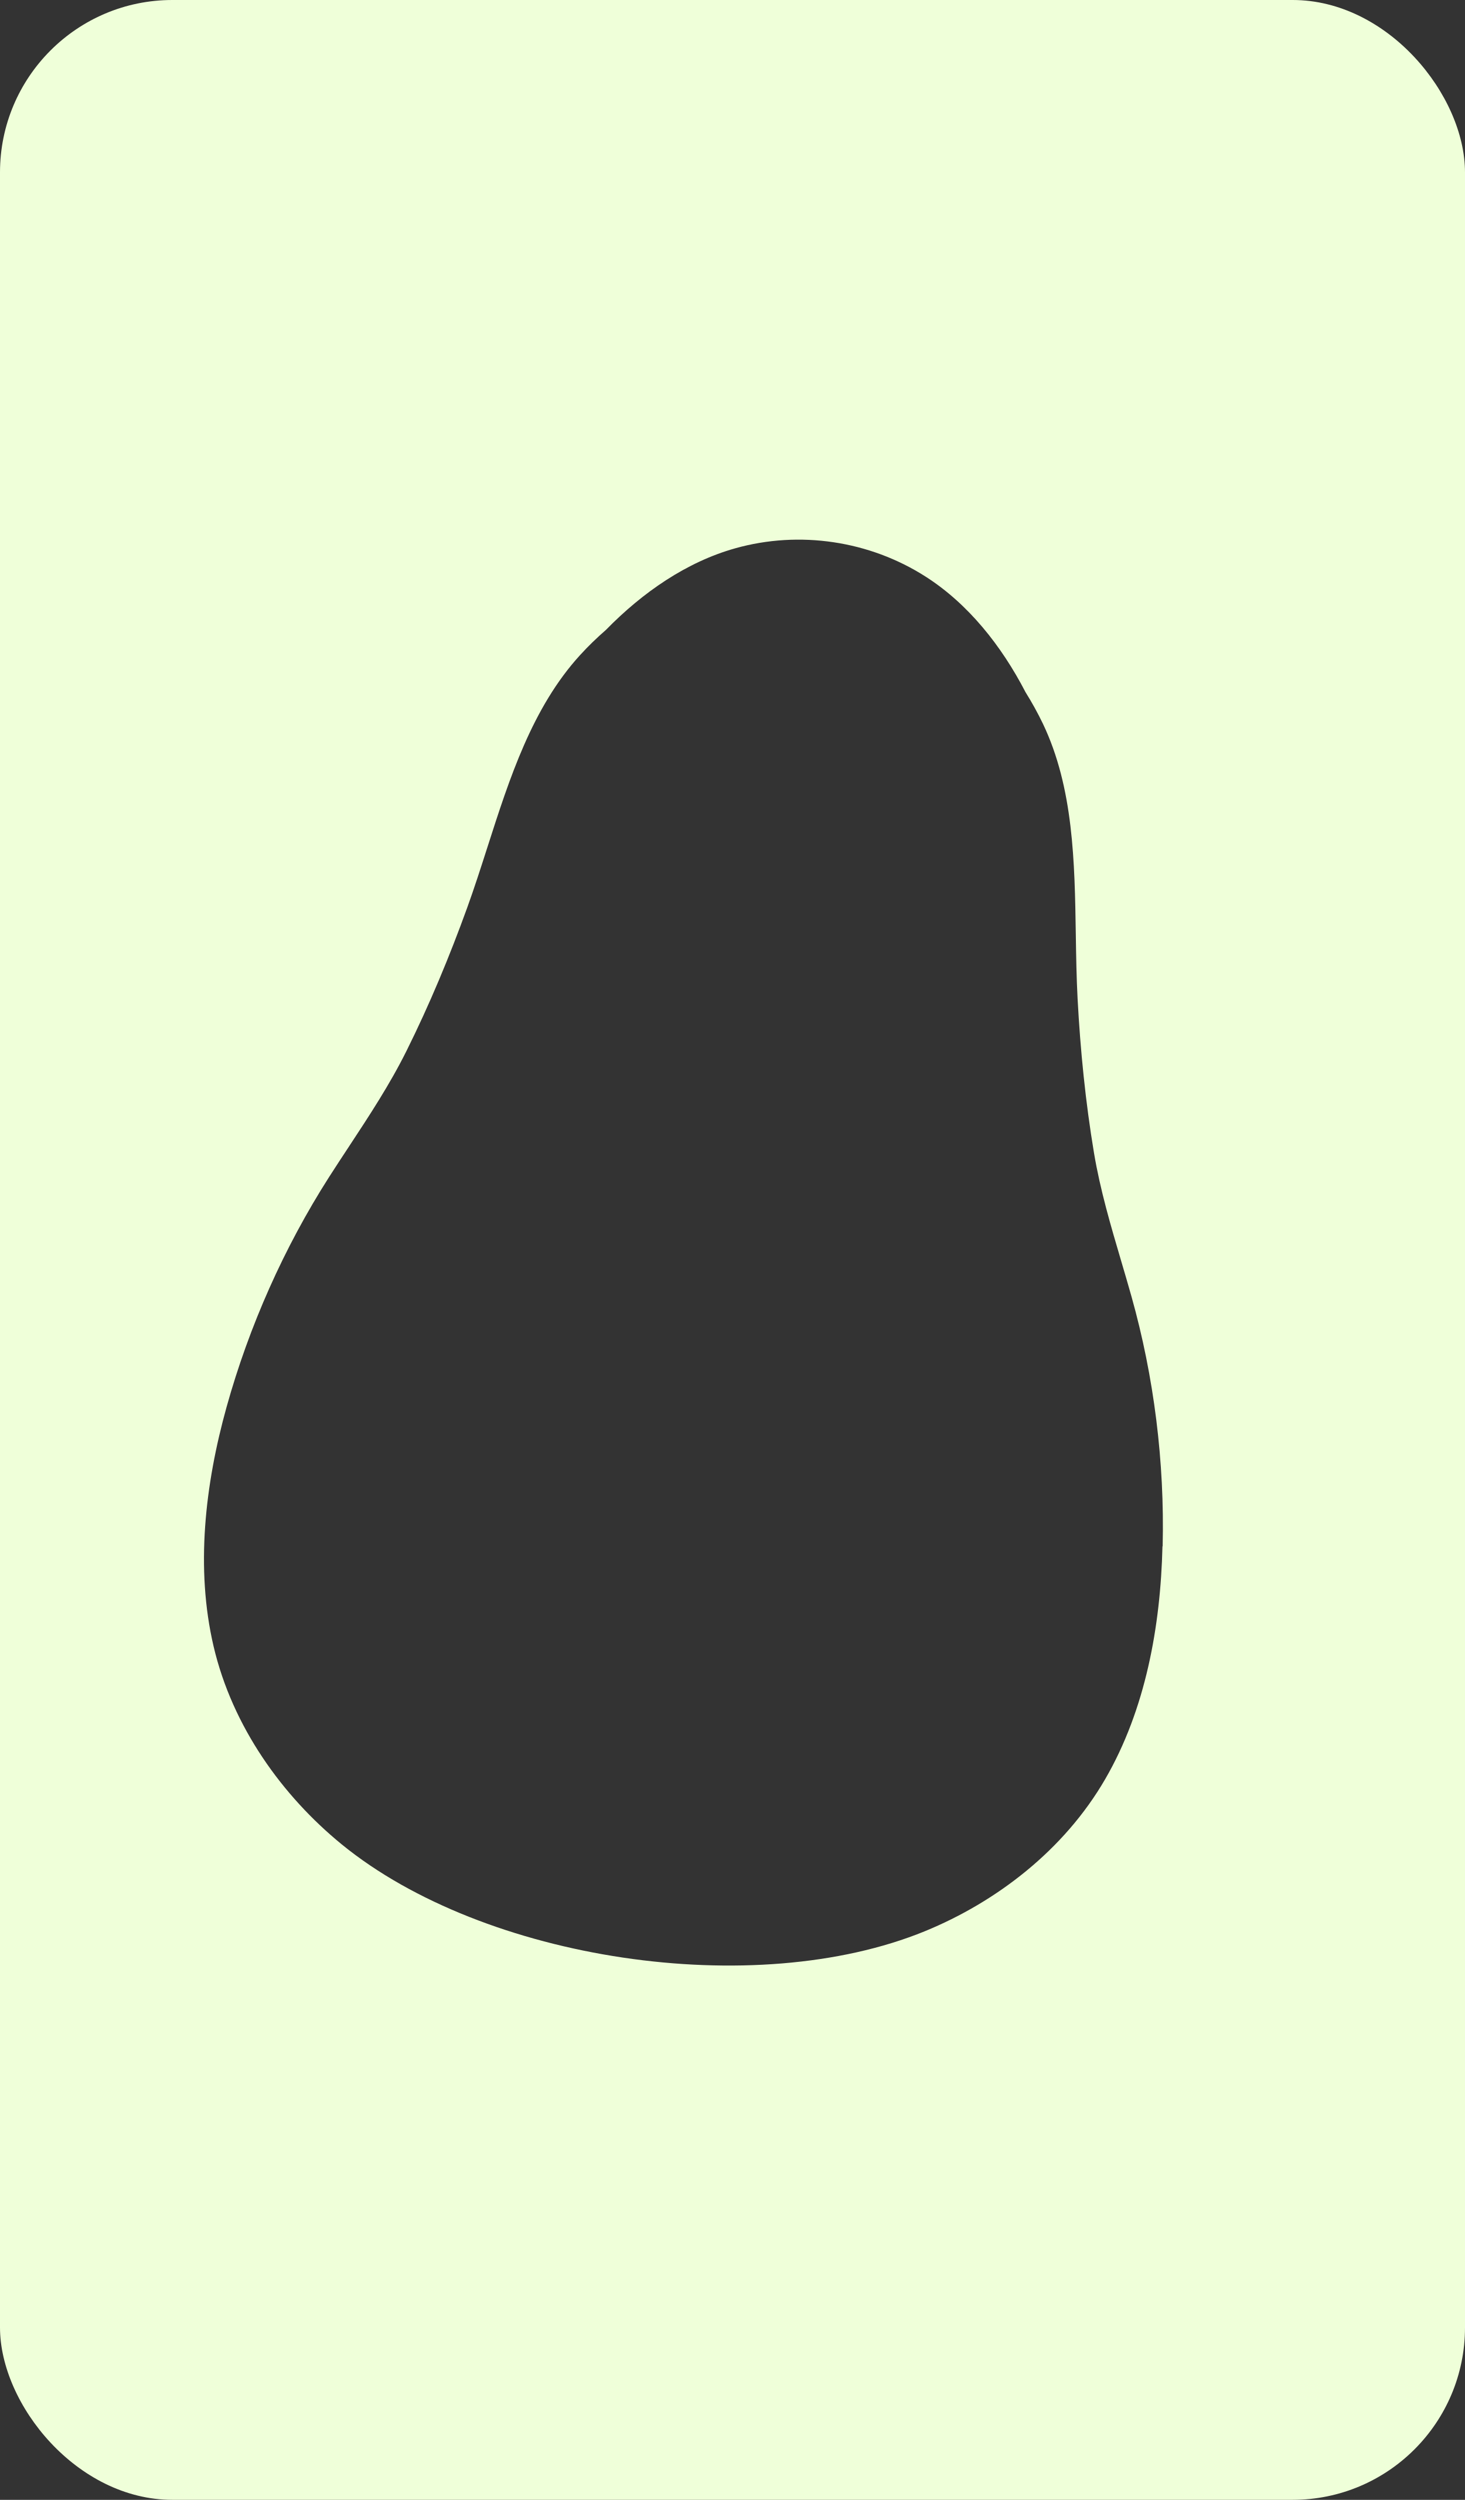 <svg width="170" height="290" viewBox="0 0 170 290" fill="none" xmlns="http://www.w3.org/2000/svg">
<rect x="0" y="0" width="170" height="290" fill="#333333" stroke="none"/>
<g clip-path="url(#clip0_1404_818)">
<path fill-rule="evenodd" clip-rule="evenodd" d="M520 -84H-256V390H520V-84ZM131.303 150.422C133.911 159.707 135.152 169.589 134.915 179.39L134.894 179.387C134.671 188.693 132.925 198.316 128.263 206.367C123.471 214.65 115.597 220.643 107.34 224.029C87.549 232.138 56.2 227.45 39.669 213.974C32.76 208.335 26.968 200.311 24.785 190.991C22.665 181.932 23.792 172.218 26.285 163.249C28.915 153.803 32.976 144.709 38.163 136.583C38.93 135.384 39.713 134.194 40.496 133.005C42.869 129.399 45.245 125.79 47.184 121.886C49.843 116.539 52.161 110.973 54.204 105.327C55.035 103.035 55.795 100.667 56.56 98.283C59.132 90.265 61.763 82.066 67.325 75.982C68.264 74.953 69.266 73.987 70.313 73.074C74.582 68.706 79.695 65.182 85.326 63.606C92.767 61.519 100.885 62.725 107.397 66.885C112.327 70.031 116.196 74.882 119.009 80.31C119.745 81.488 120.422 82.711 121.022 83.961C124.575 91.4 124.708 100.009 124.838 108.428C124.877 110.932 124.916 113.419 125.044 115.853C125.364 121.85 125.963 127.85 126.946 133.738C127.666 138.037 128.89 142.181 130.112 146.32C130.515 147.687 130.919 149.052 131.303 150.422Z" fill="#EFFFD9"/>
</g>
<defs>
<clipPath id="clip0_1404_818">
<rect width="170" height="290" rx="20" fill="white"/>
</clipPath>
</defs>
</svg>
